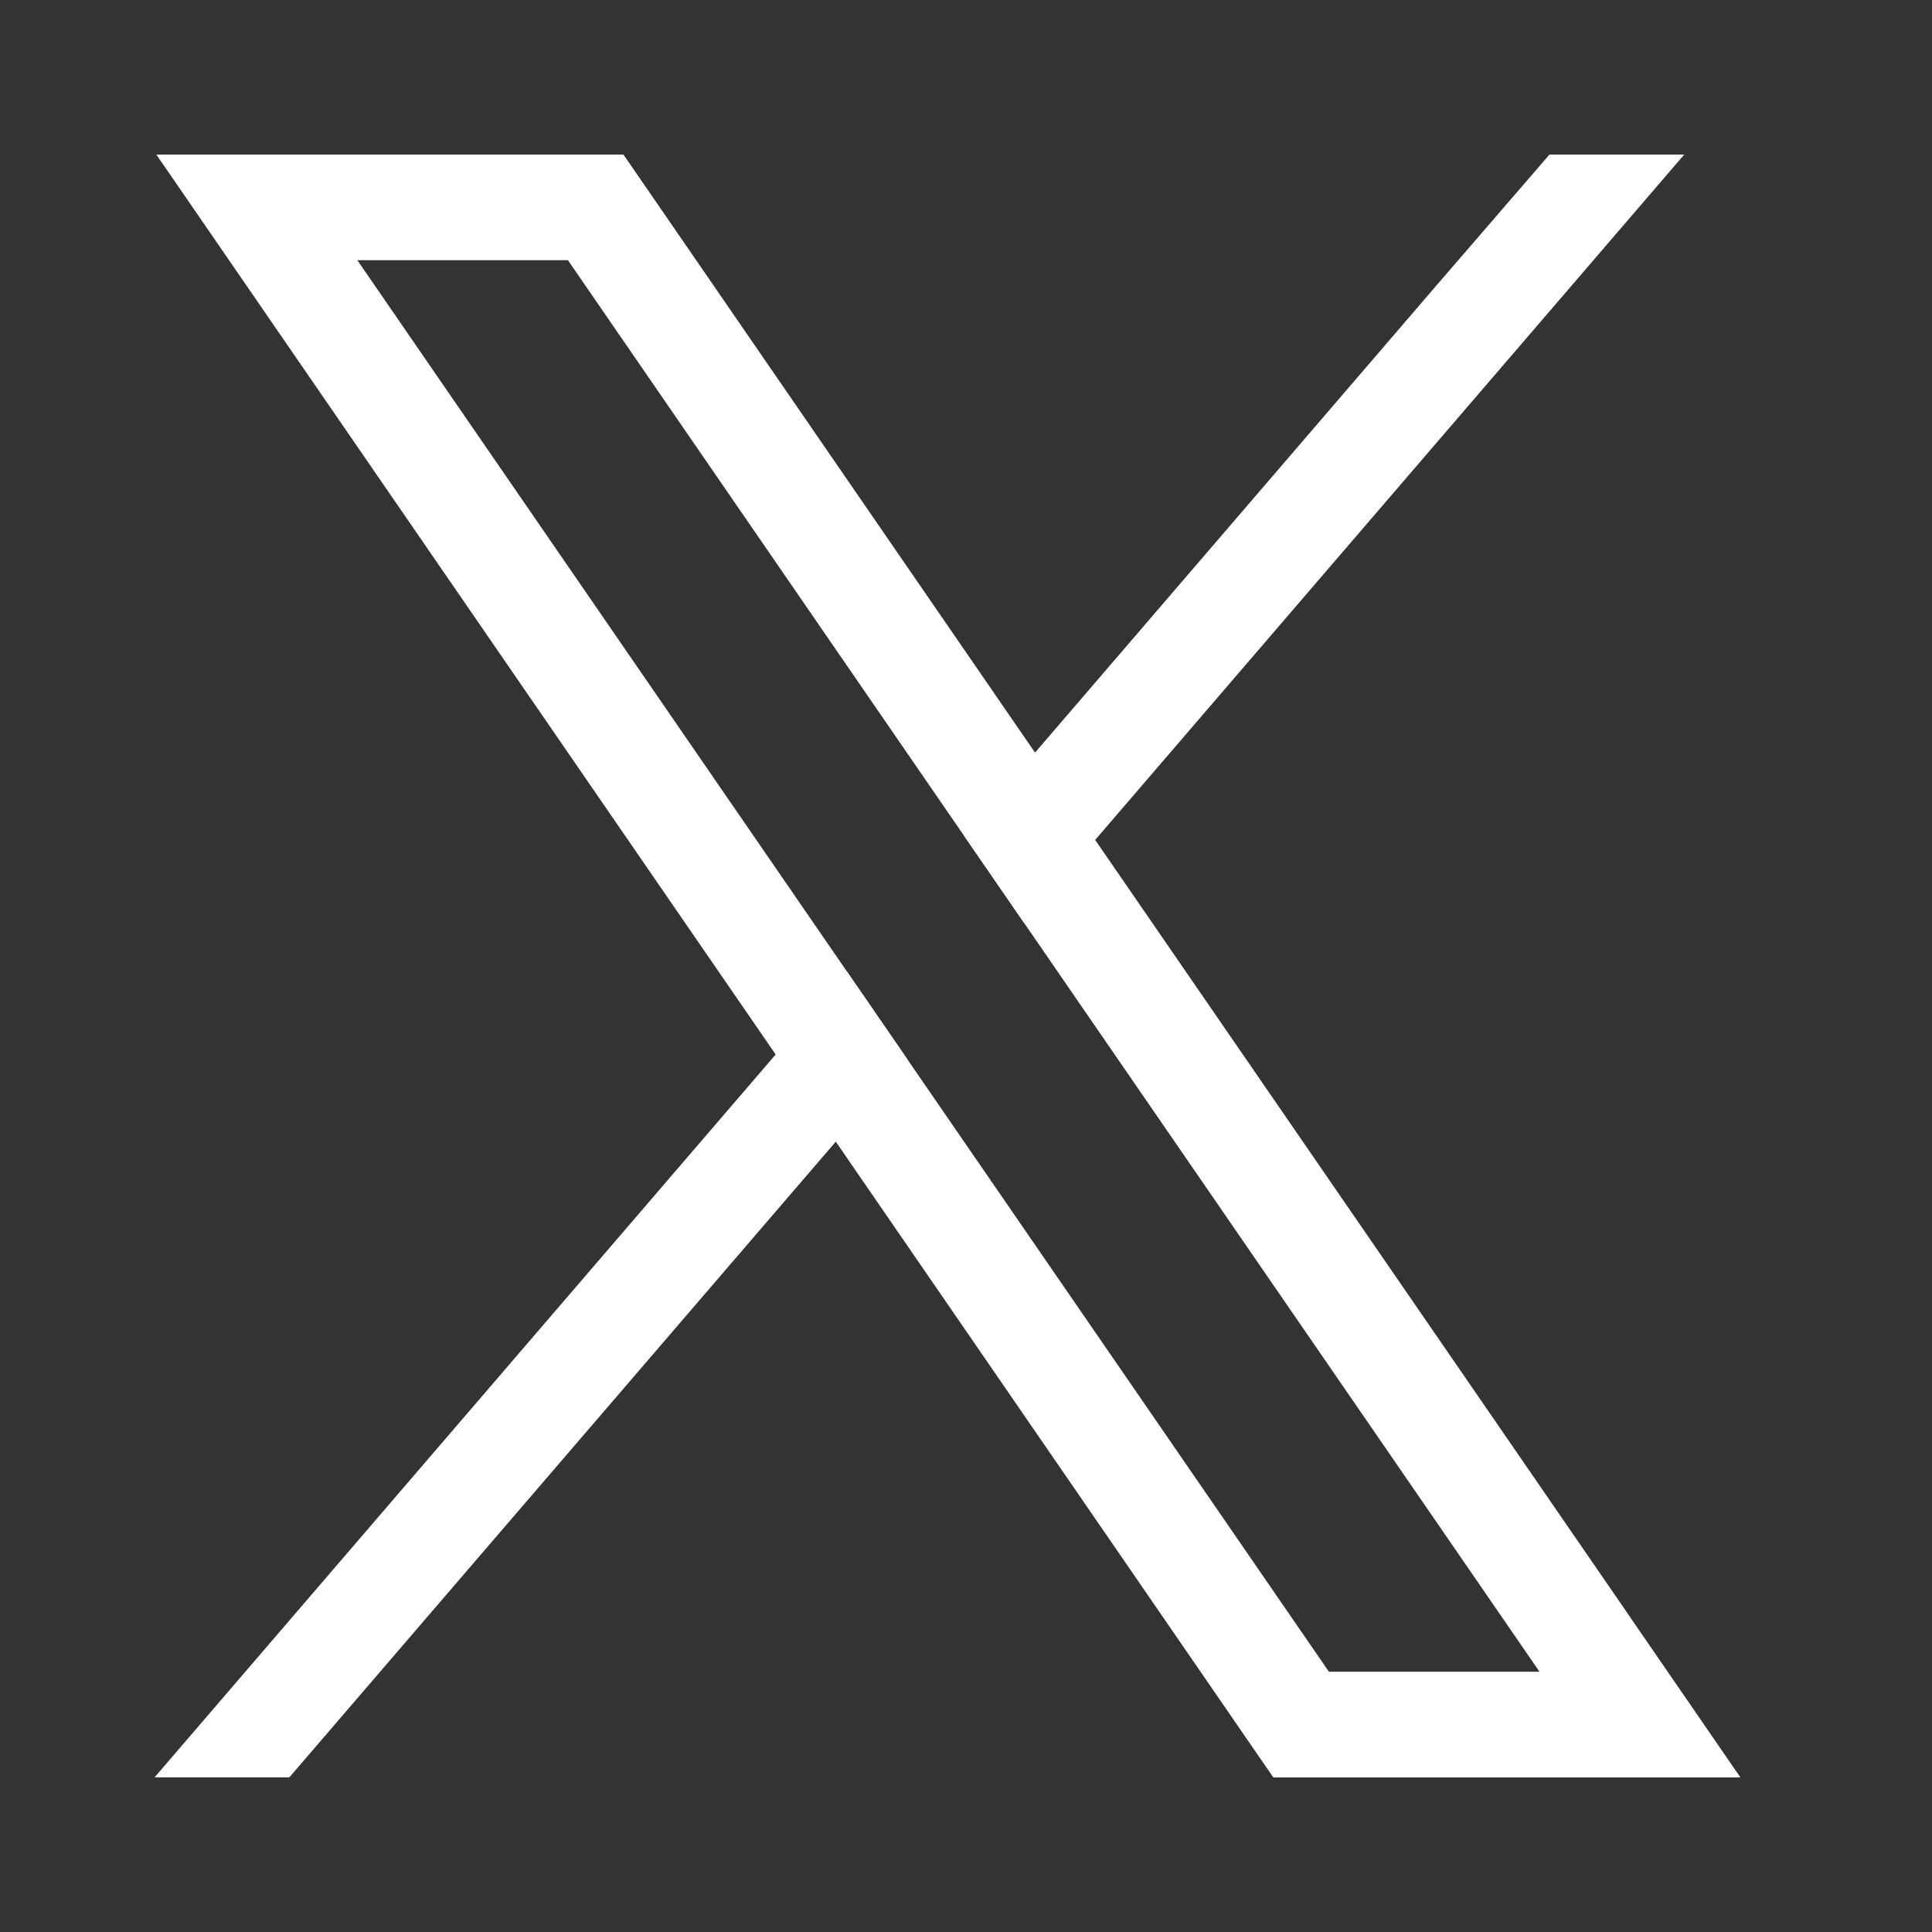 <svg width="25" height="25" viewBox="0 0 25 25" fill="none" xmlns="http://www.w3.org/2000/svg">
<rect x="0" y="0" width="25" height="25" fill="#333333" stroke="none"/>
<path d="M21.047 20.857L14.171 10.868L13.393 9.738L8.475 2.592L8.067 2H2.023L3.497 4.142L10.037 13.645L10.815 14.773L16.069 22.408L16.477 23H22.521L21.047 20.858V20.857ZM17.196 21.632L11.736 13.7L10.959 12.571L4.624 3.367H7.349L12.472 10.811L13.25 11.94L19.921 21.632H17.196H17.196Z" fill="white"/>
<path d="M10.959 12.571L11.737 13.7L10.815 14.773L3.744 22.999H2L10.038 13.644L10.959 12.571Z" fill="white"/>
<path d="M21.794 2L14.172 10.868L13.25 11.94L12.473 10.811L13.394 9.738L18.558 3.728L20.05 2H21.794Z" fill="white"/>
</svg>
